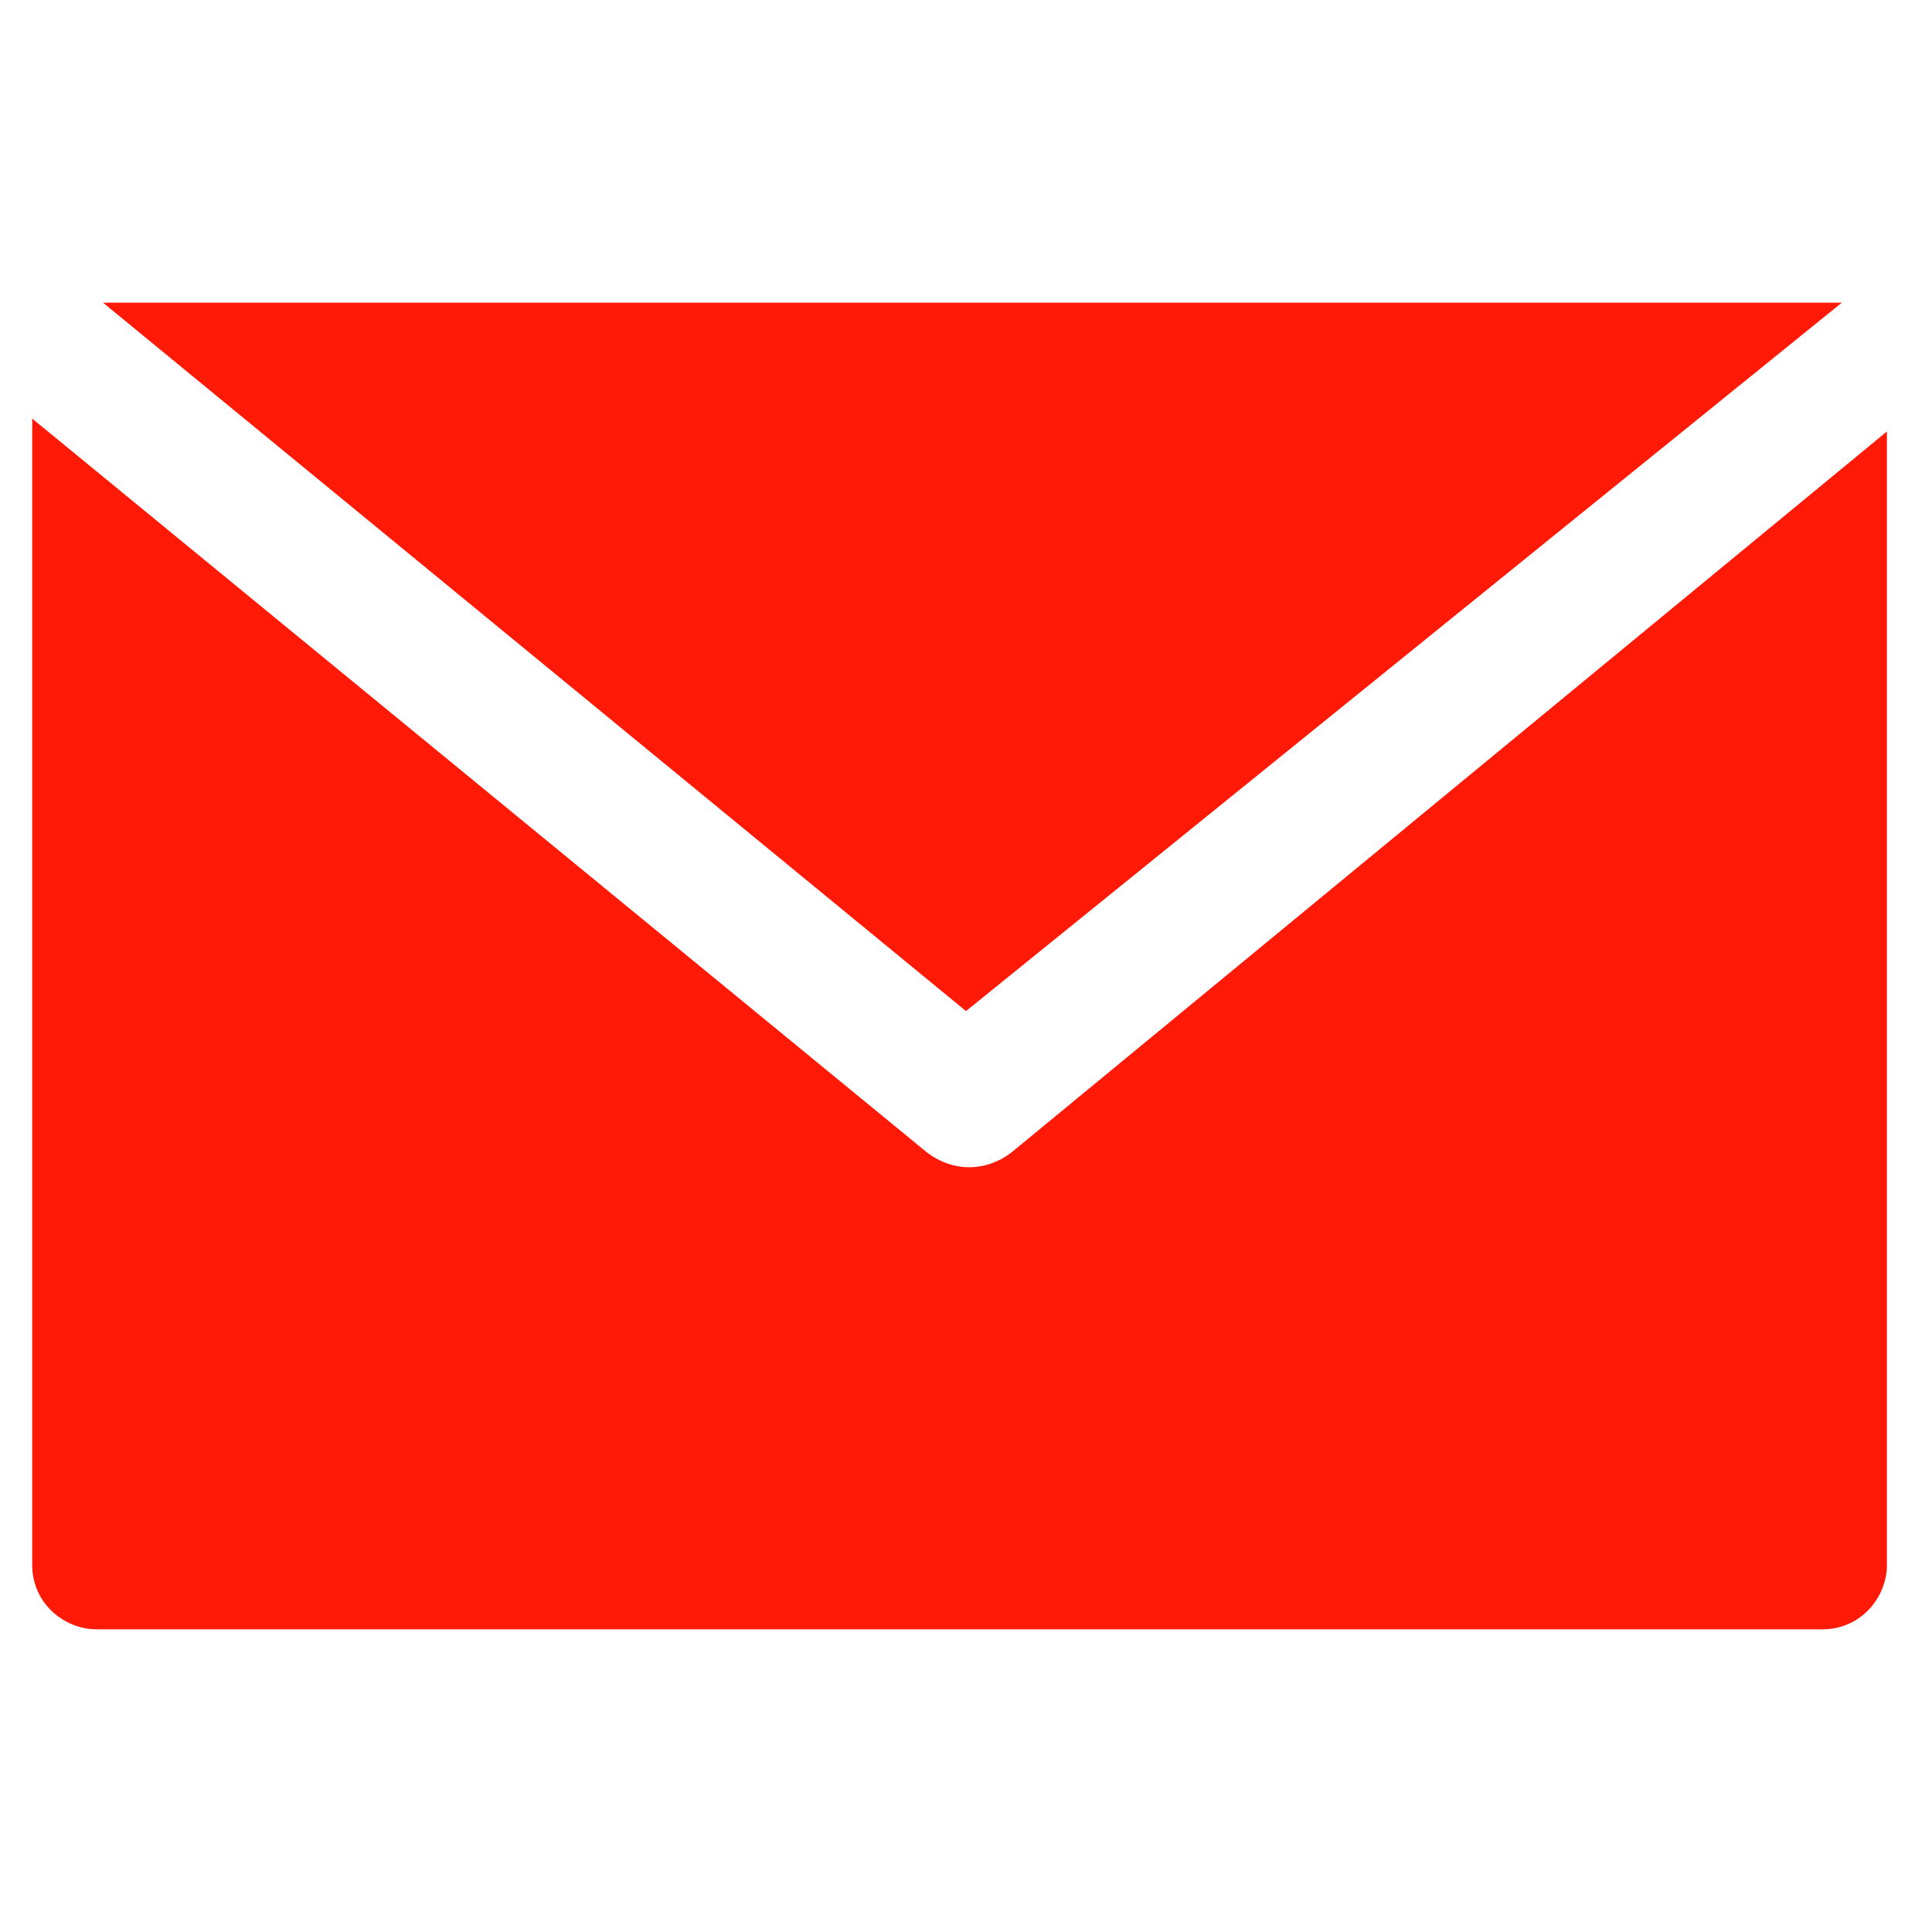 <?xml version="1.0" encoding="utf-8"?>
<!-- Generator: Adobe Illustrator 24.2.1, SVG Export Plug-In . SVG Version: 6.00 Build 0)  -->
<svg version="1.1" id="Capa_1" xmlns="http://www.w3.org/2000/svg" xmlns:xlink="http://www.w3.org/1999/xlink" x="0px" y="0px"
	 viewBox="0 0 30 30" style="enable-background:new 0 0 30 30;" xml:space="preserve">
<style type="text/css">
	.st0{fill:#FF1907;}
</style>
<g>
	<g>
		<g>
			<path class="st0" d="M28.4,4.7H1.6L15,15.7l13.6-11C28.5,4.7,28.5,4.7,28.4,4.7z"/>
		</g>
	</g>
	<g>
		<g>
			<path class="st0" d="M15.7,17.9c-0.4,0.3-0.9,0.3-1.3,0L0.5,6.5v17.8c0,0.6,0.5,1,1,1h26.8c0.6,0,1-0.5,1-1V6.7L15.7,17.9z"/>
		</g>
	</g>
</g>
</svg>
